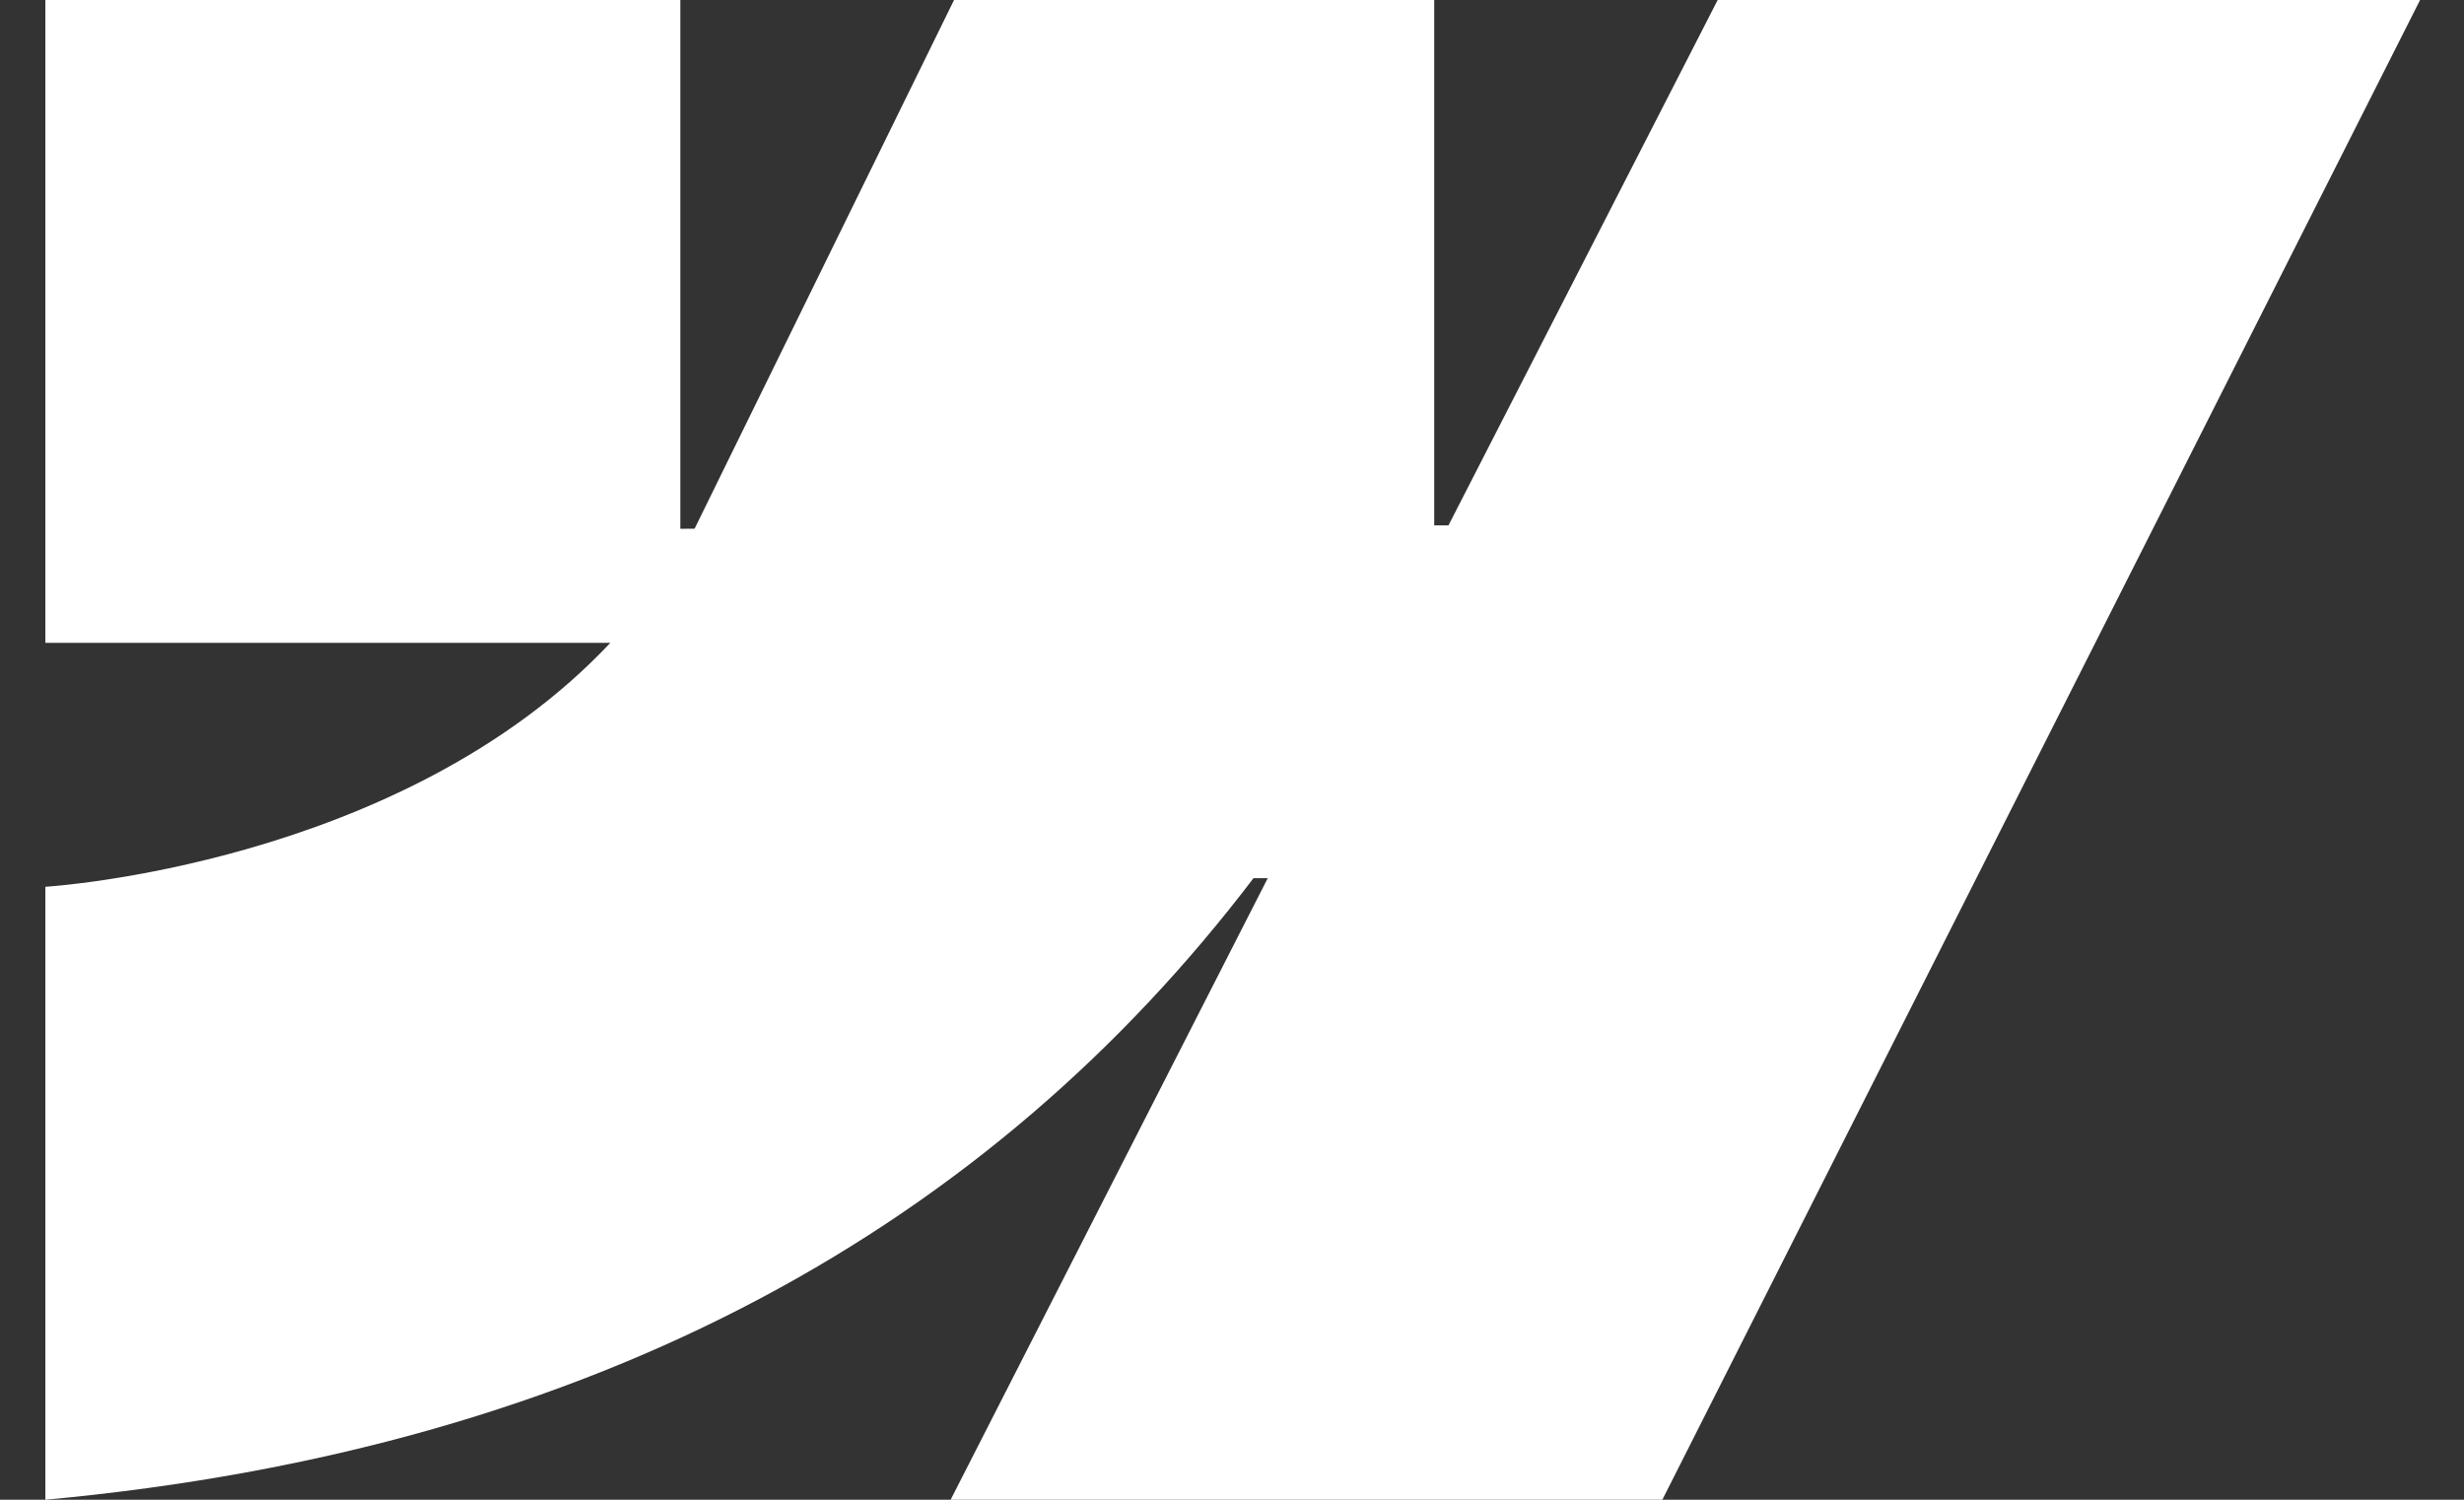 <svg width="46" height="28" viewBox="0 0 46 28" fill="none" xmlns="http://www.w3.org/2000/svg">
<rect x="0" y="0" width="46" height="28" fill="#333333" stroke="none"/>
<g clip-path="url(#clip0_41_241)">
<path fill-rule="evenodd" clip-rule="evenodd" d="M45.18 0L31.034 28H17.747L23.667 16.396H23.401C18.517 22.815 11.23 27.041 0.847 28V16.556C0.847 16.556 7.489 16.159 11.394 12.002H0.847V0H12.701V9.872L12.967 9.871L17.811 0H26.775V9.809L27.041 9.809L32.067 0H45.18Z" fill="white"/>
</g>
<defs>
<clipPath id="clip0_41_241">
<rect width="44.8" height="28" fill="white" transform="translate(0.547)"/>
</clipPath>
</defs>
</svg>
